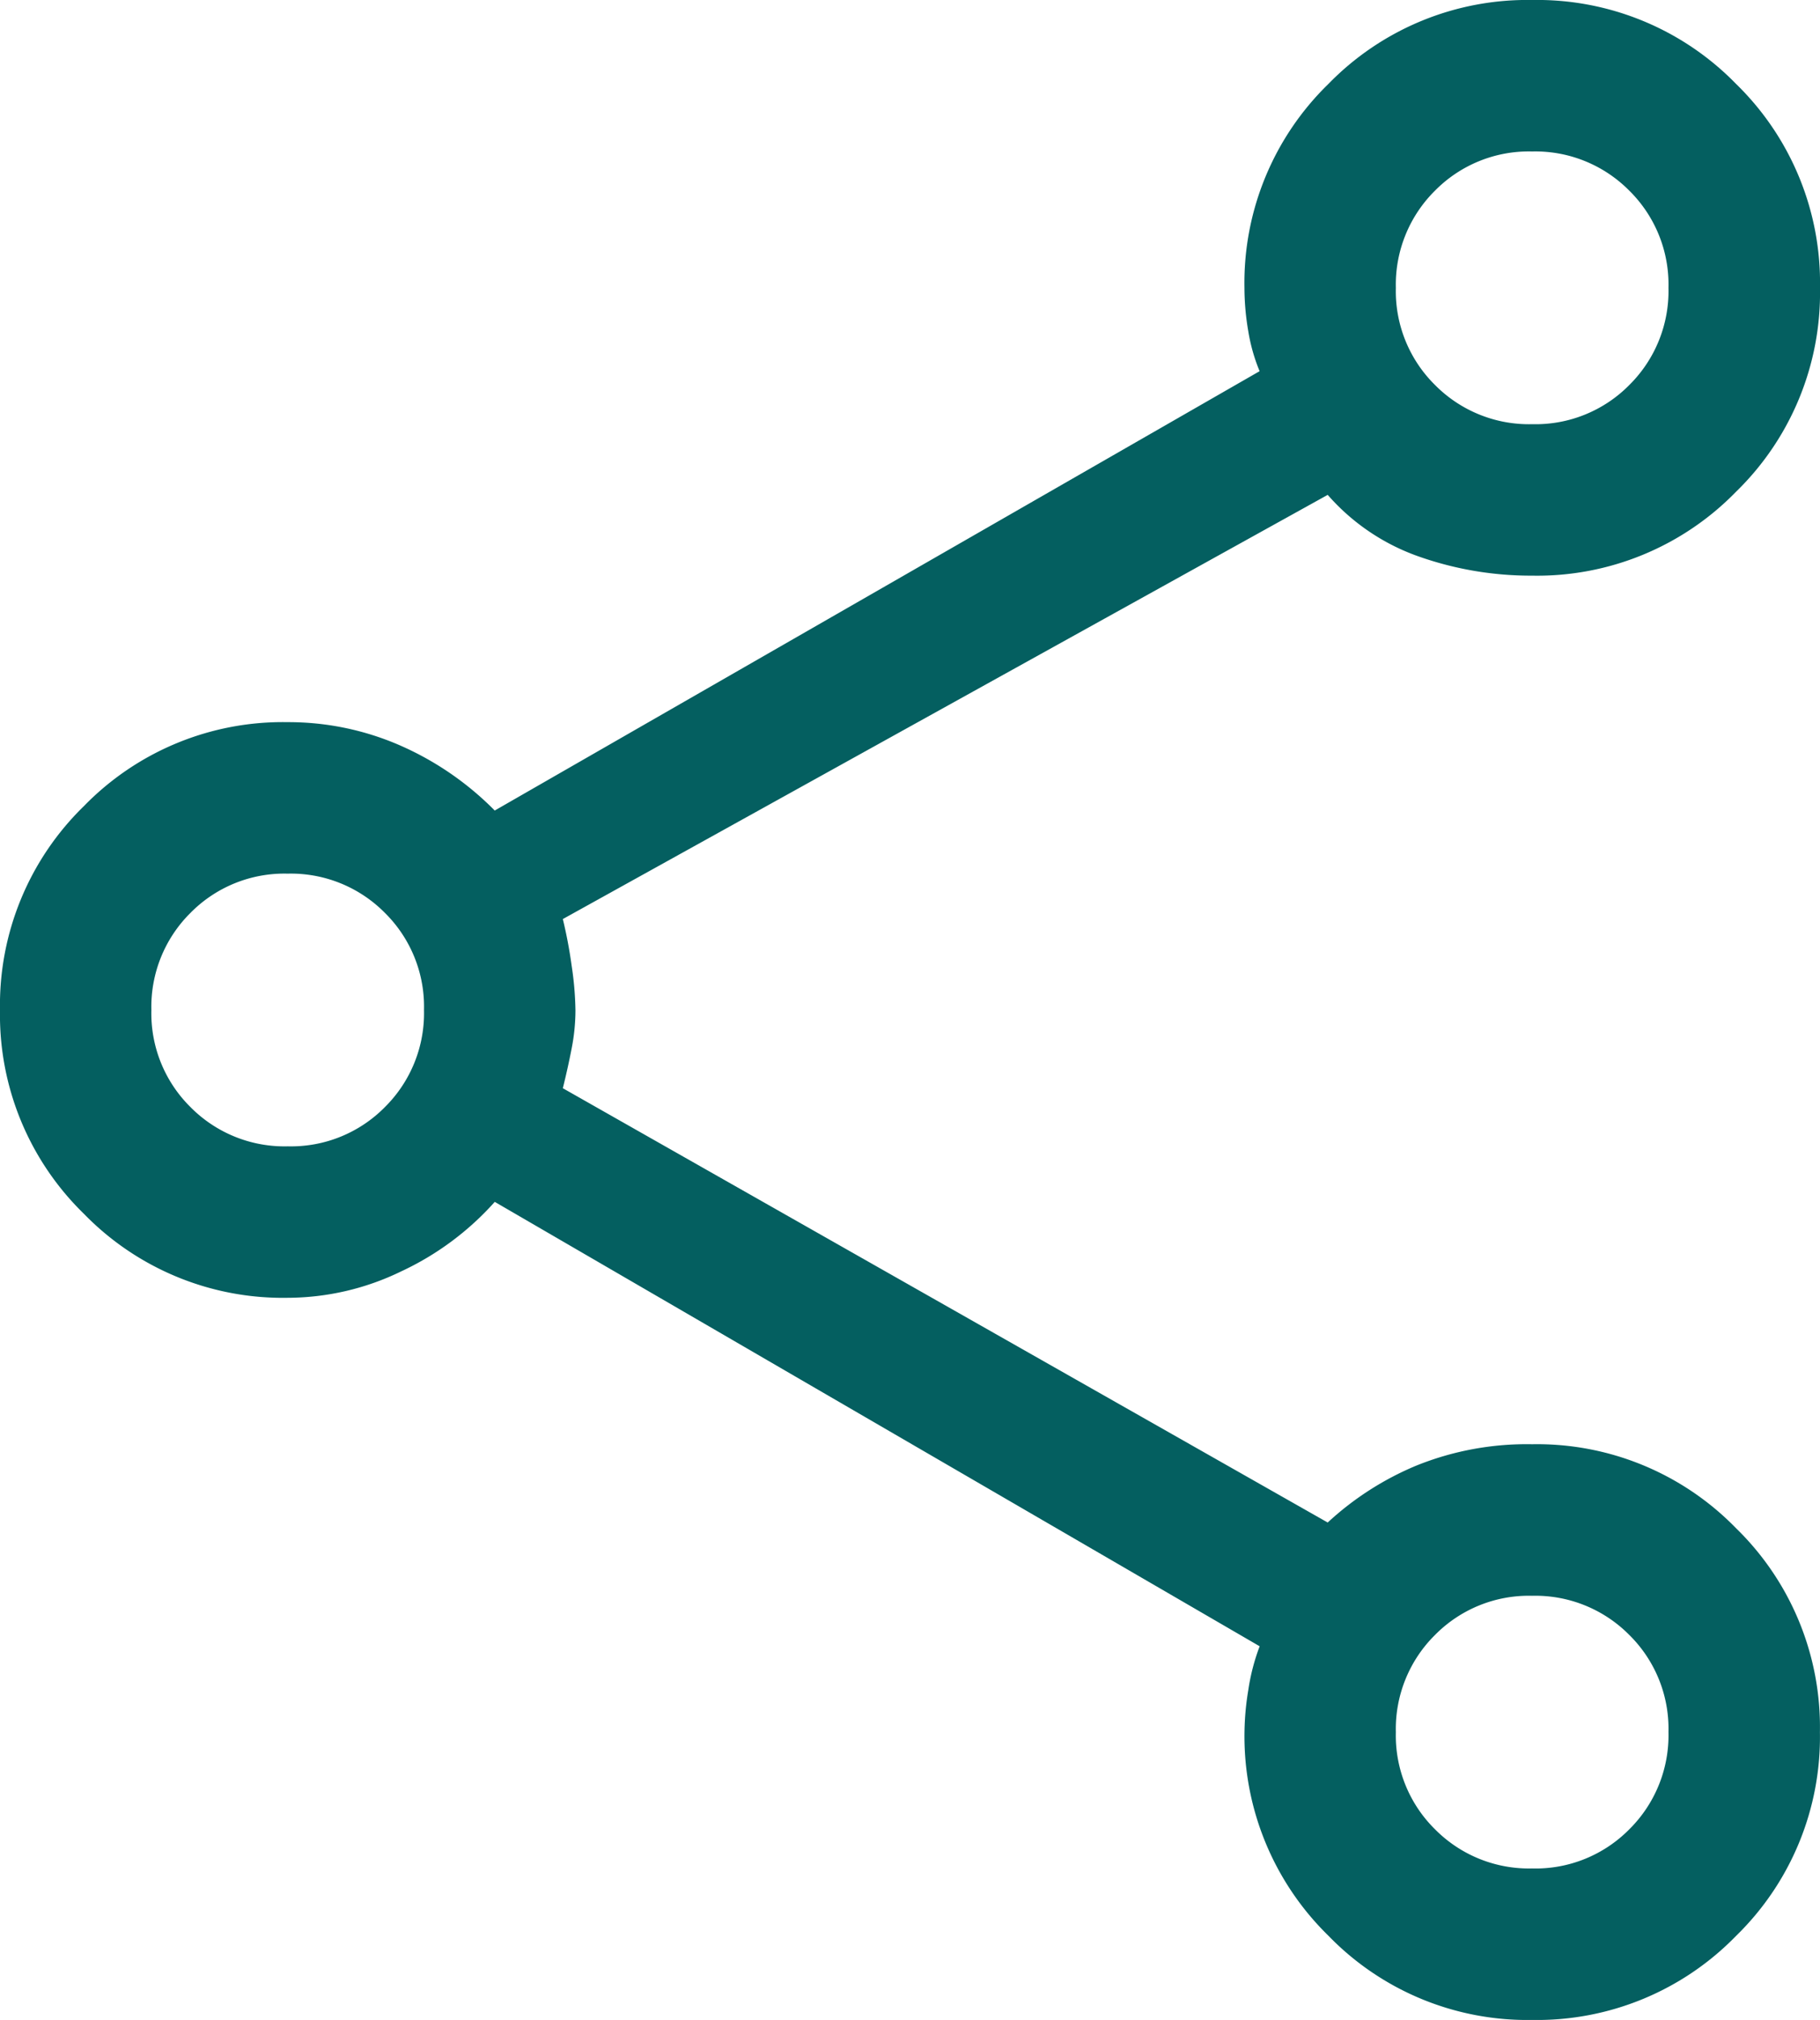 <svg xmlns="http://www.w3.org/2000/svg" width="70.959" height="78.734" viewBox="0 0 70.959 78.734">
  <path id="share_FILL0_wght400_GRAD0_opsz48" d="M179.74-801.266a10.8,10.8,0,0,1-7.947-3.282,10.867,10.867,0,0,1-3.272-7.97,10.728,10.728,0,0,1,.148-1.605,8.183,8.183,0,0,1,.443-1.708L139.29-833.153a11.247,11.247,0,0,1-3.641,2.706,10.178,10.178,0,0,1-4.429,1.033,10.82,10.82,0,0,1-7.947-3.272A10.82,10.82,0,0,1,120-840.633a10.82,10.82,0,0,1,3.272-7.947,10.82,10.82,0,0,1,7.947-3.272,10.881,10.881,0,0,1,4.33.886,11.879,11.879,0,0,1,3.74,2.559l29.821-17.125a7,7,0,0,1-.443-1.566,10.048,10.048,0,0,1-.148-1.682,10.82,10.82,0,0,1,3.272-7.947A10.82,10.82,0,0,1,179.74-880a10.82,10.82,0,0,1,7.947,3.272,10.82,10.82,0,0,1,3.272,7.947,10.82,10.82,0,0,1-3.272,7.947,10.82,10.82,0,0,1-7.947,3.272,13.153,13.153,0,0,1-4.4-.738,8.418,8.418,0,0,1-3.575-2.411l-29.821,16.534a18.185,18.185,0,0,1,.344,1.821,12.683,12.683,0,0,1,.148,1.746,7.772,7.772,0,0,1-.148,1.476q-.148.764-.344,1.551l29.821,16.928a11.709,11.709,0,0,1,3.445-2.214,11.488,11.488,0,0,1,4.527-.837,10.82,10.82,0,0,1,7.947,3.272,10.82,10.82,0,0,1,3.272,7.947,10.82,10.82,0,0,1-3.272,7.947A10.82,10.82,0,0,1,179.74-801.266Zm0-62.2a5.134,5.134,0,0,0,3.786-1.529,5.152,5.152,0,0,0,1.525-3.789,5.134,5.134,0,0,0-1.529-3.786,5.152,5.152,0,0,0-3.789-1.526,5.134,5.134,0,0,0-3.786,1.529,5.152,5.152,0,0,0-1.525,3.789,5.134,5.134,0,0,0,1.529,3.786A5.152,5.152,0,0,0,179.743-863.466Zm-48.52,28.148a5.134,5.134,0,0,0,3.786-1.529,5.152,5.152,0,0,0,1.525-3.789,5.134,5.134,0,0,0-1.529-3.786,5.152,5.152,0,0,0-3.789-1.525,5.134,5.134,0,0,0-3.786,1.529,5.152,5.152,0,0,0-1.525,3.789,5.134,5.134,0,0,0,1.529,3.786A5.152,5.152,0,0,0,131.223-835.318Zm48.52,28.148a5.134,5.134,0,0,0,3.786-1.529,5.152,5.152,0,0,0,1.525-3.789,5.134,5.134,0,0,0-1.529-3.786,5.152,5.152,0,0,0-3.789-1.525,5.134,5.134,0,0,0-3.786,1.529,5.152,5.152,0,0,0-1.525,3.789,5.134,5.134,0,0,0,1.529,3.786A5.152,5.152,0,0,0,179.743-807.171ZM179.74-868.78ZM131.22-840.633ZM179.74-812.485Z" transform="translate(-120 880)" fill="#045f60"/>
</svg>
